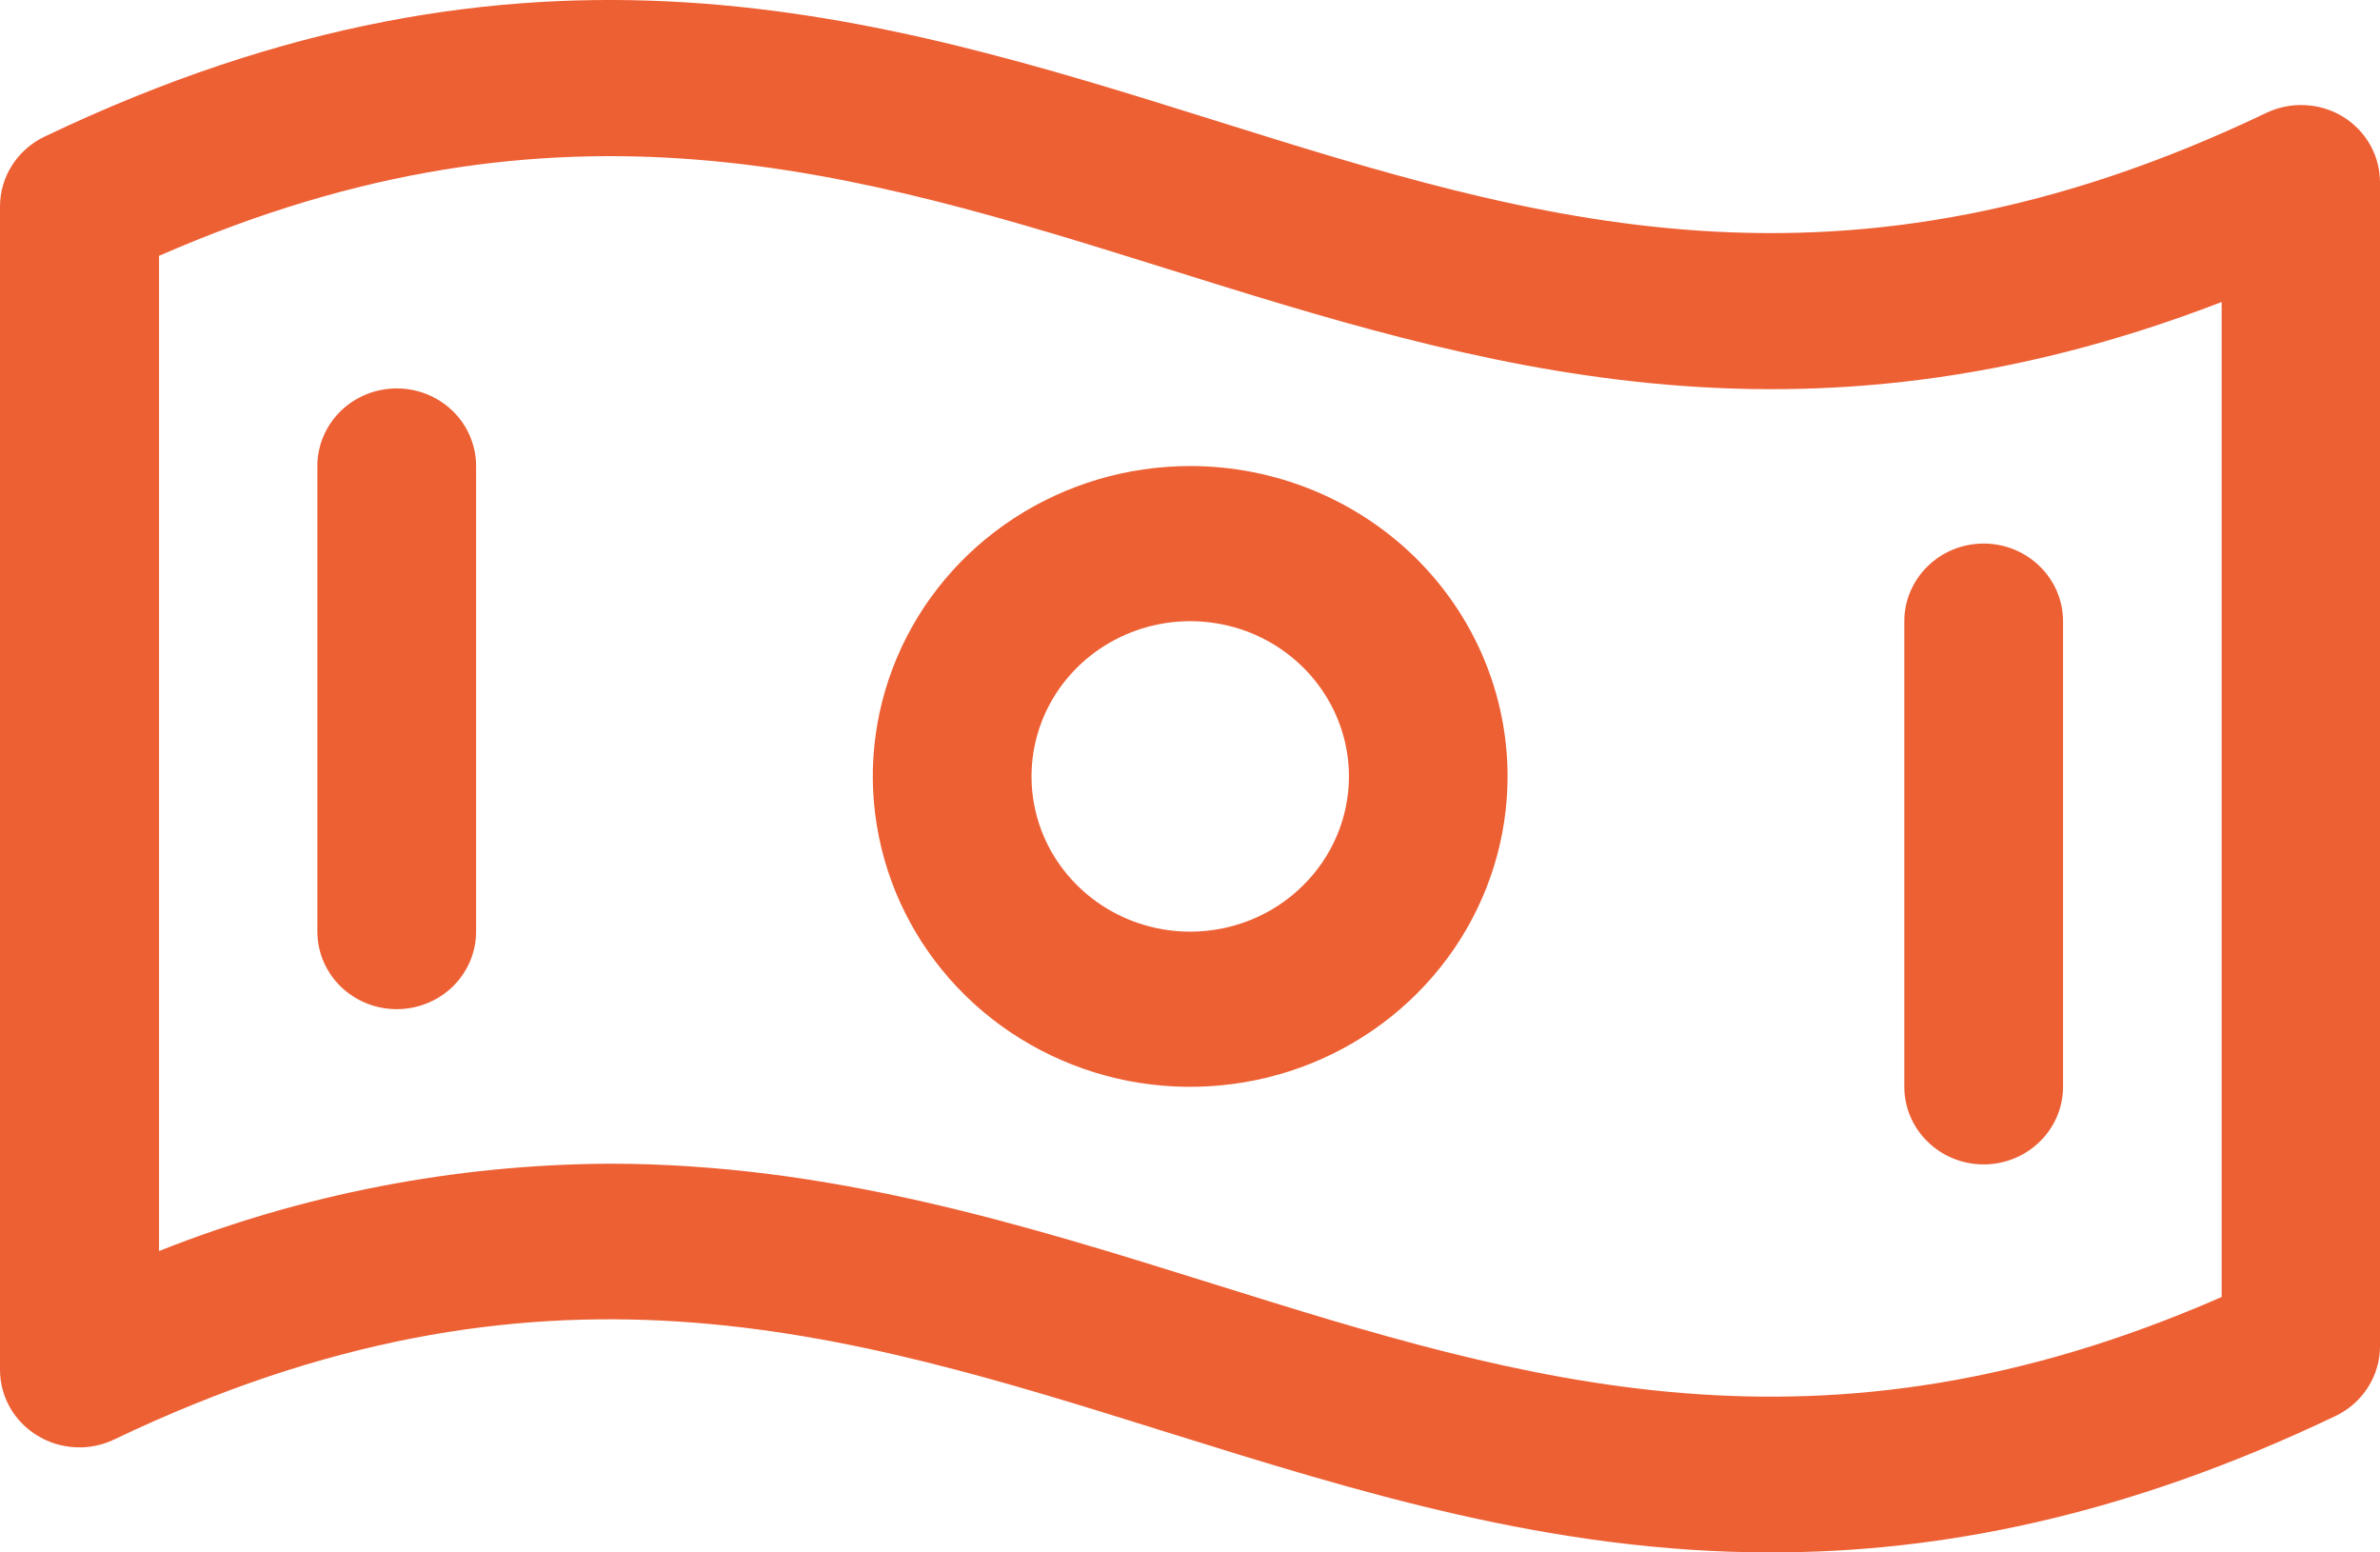 <svg width="23" height="15" viewBox="0 0 23 15" fill="none" xmlns="http://www.w3.org/2000/svg">
<path d="M22.643 1.128C22.533 1.061 22.407 1.022 22.277 1.016C22.147 1.009 22.017 1.035 21.901 1.091C17.786 3.059 14.847 2.137 11.741 1.164C8.482 0.143 5.103 -0.911 0.435 1.318C0.305 1.379 0.195 1.475 0.118 1.595C0.041 1.714 -0 1.853 2.87565e-07 1.995V13.235C-1.80354e-05 13.362 0.033 13.488 0.096 13.599C0.159 13.71 0.25 13.804 0.361 13.871C0.471 13.939 0.597 13.977 0.727 13.984C0.857 13.991 0.986 13.965 1.103 13.909C5.218 11.941 8.157 12.863 11.268 13.836C13.112 14.412 14.991 15 17.115 15C18.753 15 20.54 14.651 22.57 13.682C22.698 13.621 22.807 13.525 22.883 13.406C22.959 13.287 23 13.15 23 13.009V1.769C23.001 1.641 22.969 1.515 22.907 1.403C22.844 1.291 22.754 1.197 22.643 1.128ZM21.47 12.532C17.579 14.235 14.737 13.347 11.736 12.409C9.892 11.832 8.013 11.244 5.889 11.244C4.397 11.252 2.92 11.538 1.537 12.088V2.472C5.429 0.769 8.271 1.657 11.272 2.595C14.273 3.534 17.362 4.503 21.47 2.918V12.532ZM11.502 4.503C10.895 4.503 10.302 4.679 9.798 5.008C9.293 5.338 8.9 5.806 8.668 6.354C8.436 6.902 8.375 7.505 8.494 8.087C8.612 8.669 8.904 9.203 9.333 9.623C9.762 10.042 10.309 10.328 10.903 10.444C11.498 10.559 12.115 10.5 12.676 10.273C13.236 10.046 13.715 9.661 14.052 9.168C14.389 8.675 14.569 8.095 14.569 7.502C14.569 6.706 14.246 5.944 13.671 5.381C13.095 4.819 12.315 4.503 11.502 4.503ZM11.502 9.002C11.199 9.002 10.902 8.914 10.65 8.749C10.398 8.584 10.201 8.35 10.085 8.076C9.969 7.802 9.939 7.5 9.998 7.209C10.057 6.918 10.203 6.651 10.418 6.441C10.632 6.232 10.905 6.089 11.203 6.031C11.5 5.973 11.809 6.003 12.089 6.116C12.369 6.23 12.608 6.422 12.777 6.669C12.945 6.915 13.036 7.205 13.036 7.502C13.036 7.9 12.874 8.281 12.586 8.562C12.299 8.844 11.909 9.002 11.502 9.002ZM4.601 4.503V9.002C4.601 9.2 4.52 9.391 4.376 9.532C4.232 9.672 4.037 9.751 3.834 9.751C3.631 9.751 3.436 9.672 3.292 9.532C3.148 9.391 3.067 9.2 3.067 9.002V4.503C3.067 4.304 3.148 4.113 3.292 3.972C3.436 3.832 3.631 3.753 3.834 3.753C4.037 3.753 4.232 3.832 4.376 3.972C4.52 4.113 4.601 4.304 4.601 4.503ZM18.403 10.501V6.002C18.403 5.803 18.484 5.613 18.628 5.472C18.771 5.331 18.966 5.252 19.17 5.252C19.373 5.252 19.568 5.331 19.712 5.472C19.856 5.613 19.937 5.803 19.937 6.002V10.501C19.937 10.7 19.856 10.891 19.712 11.031C19.568 11.172 19.373 11.251 19.17 11.251C18.966 11.251 18.771 11.172 18.628 11.031C18.484 10.891 18.403 10.7 18.403 10.501Z" fill="#ED6034"/>
</svg>
